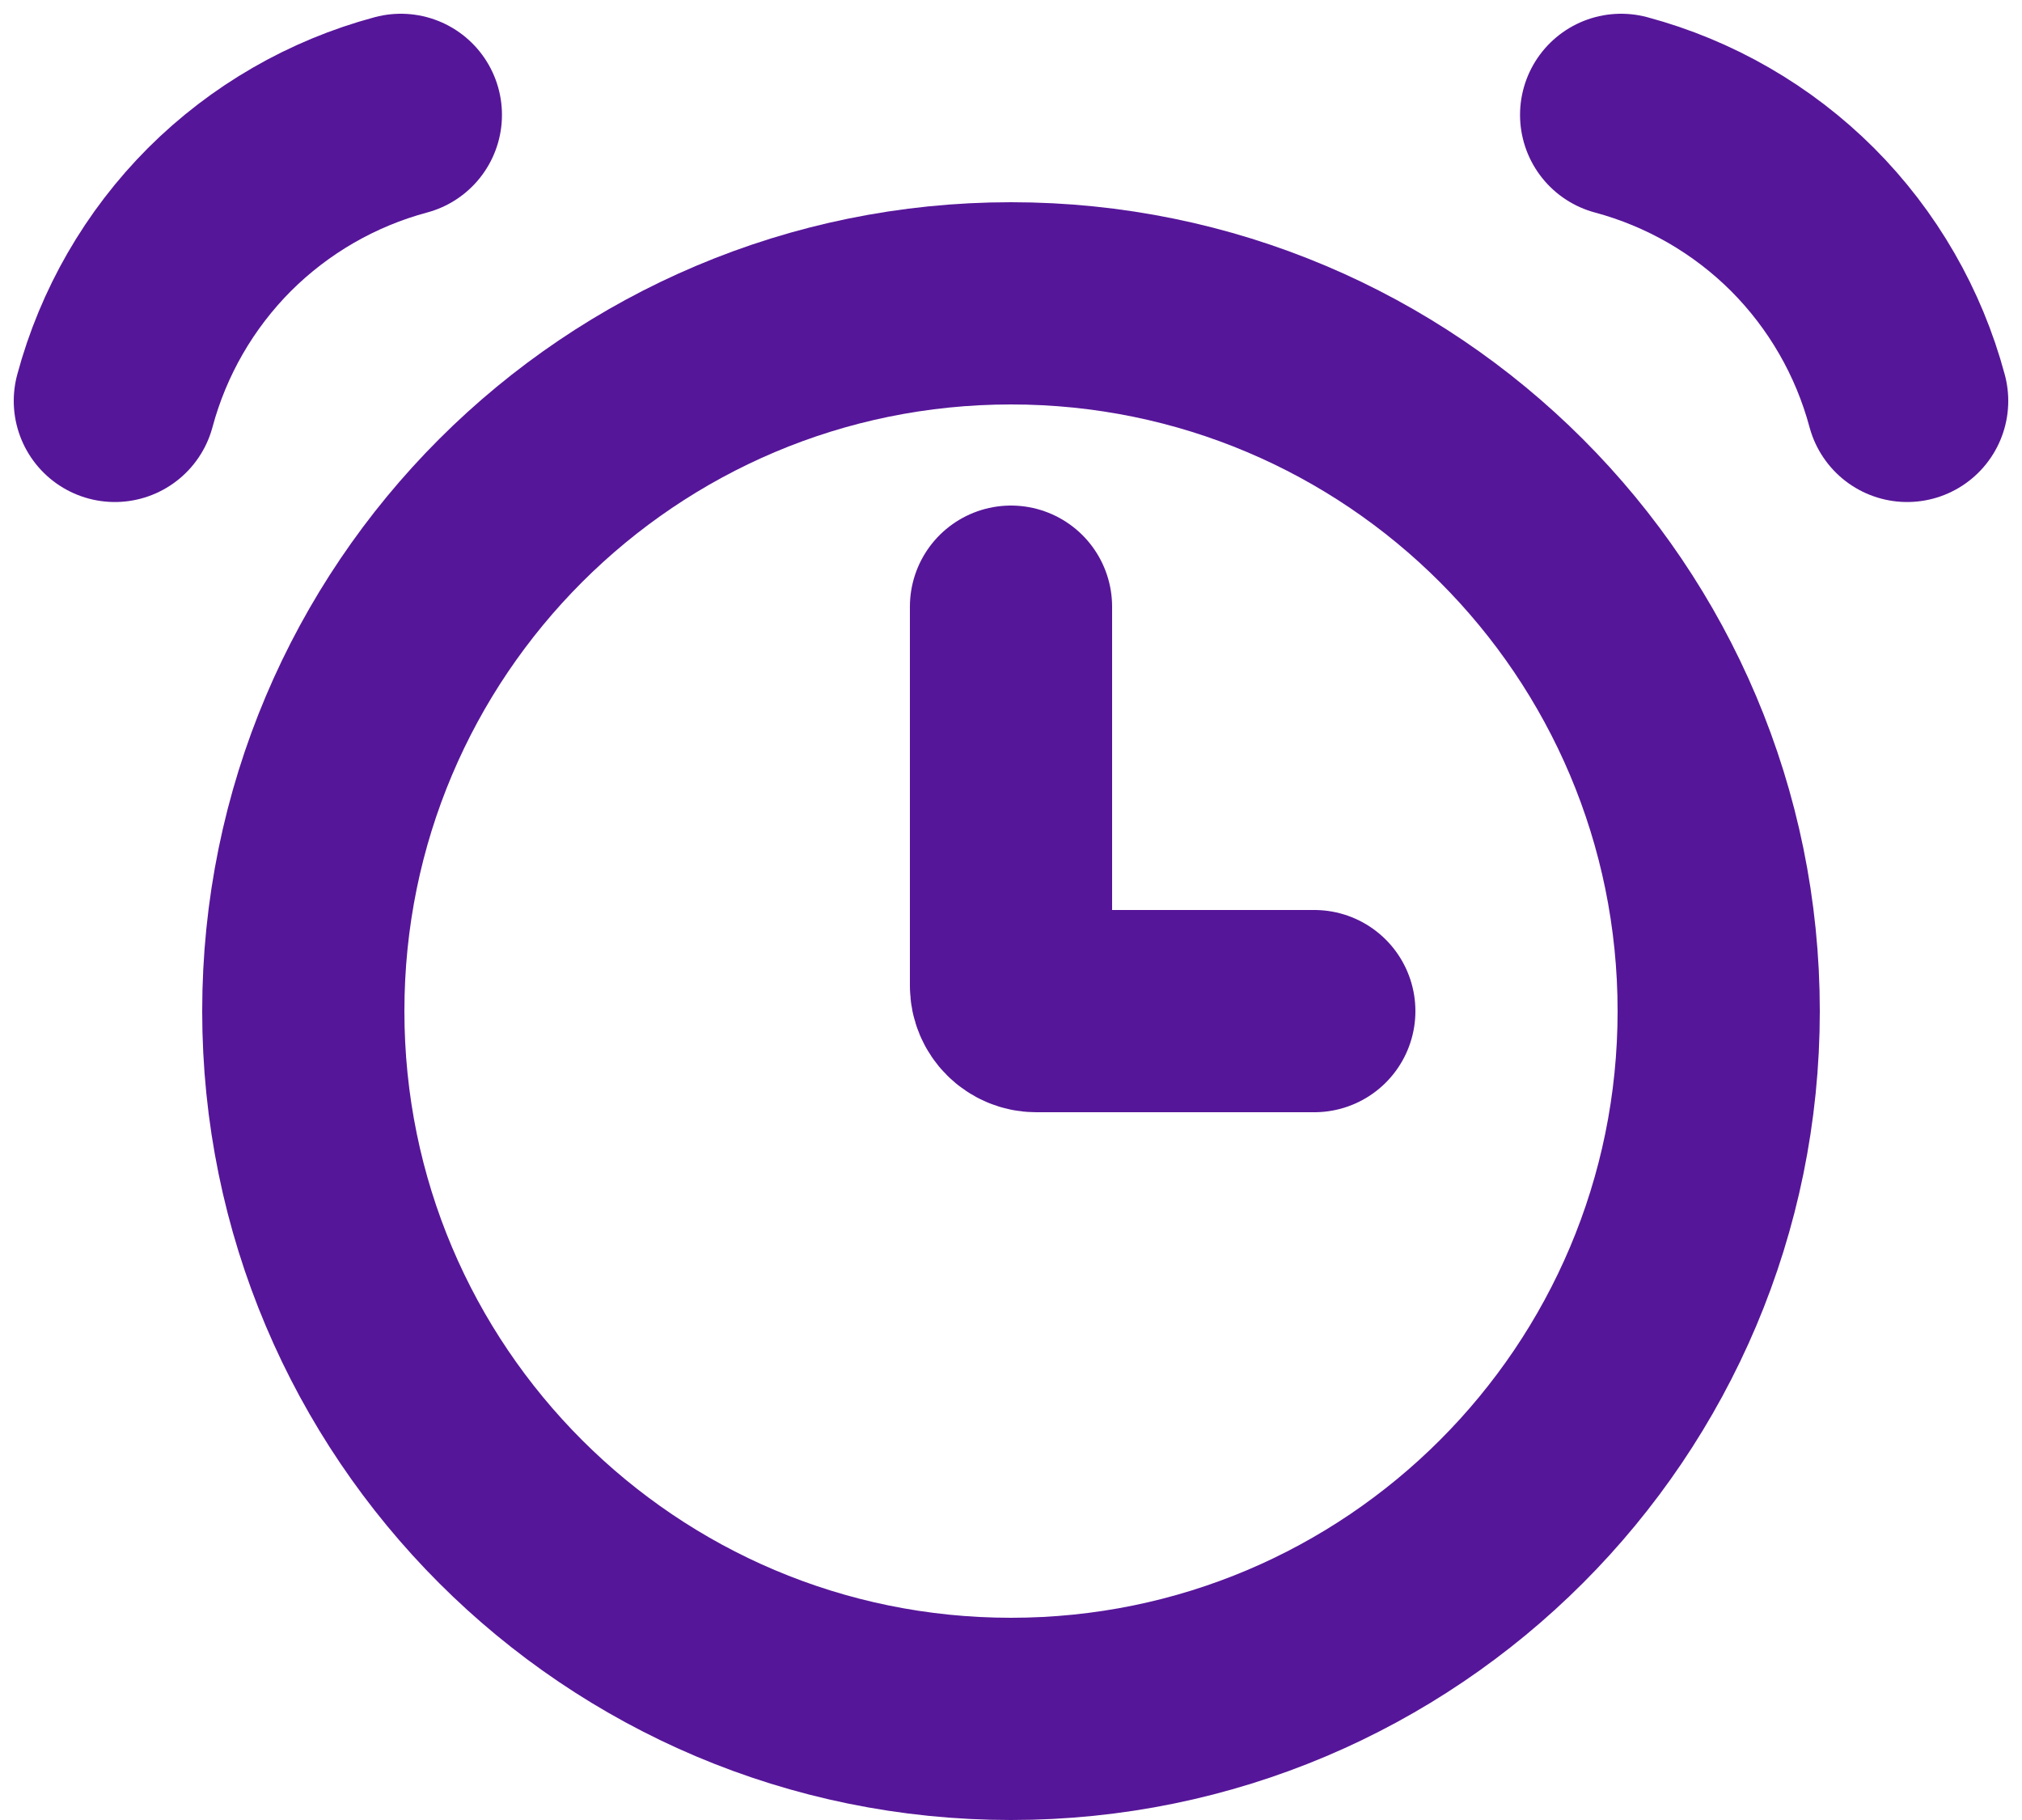 <?xml version="1.0" encoding="UTF-8"?> <svg xmlns="http://www.w3.org/2000/svg" width="20" height="18" viewBox="0 0 20 18" fill="none"><path d="M10 17C13.866 17 17 13.866 17 10C17 6.134 13.866 3 10 3C6.134 3 3 6.134 3 10C3 13.866 6.134 17 10 17Z" stroke="#561699" stroke-width="2"></path><path d="M3.965 1.136C3.287 1.318 2.668 1.675 2.171 2.171C1.675 2.668 1.318 3.287 1.136 3.965M16.035 1.136C16.713 1.318 17.332 1.675 17.829 2.171C18.325 2.668 18.682 3.287 18.864 3.965M10 6V9.75C10 9.888 10.112 10 10.25 10H13" stroke="#561699" stroke-width="2" stroke-linecap="round"></path></svg> 